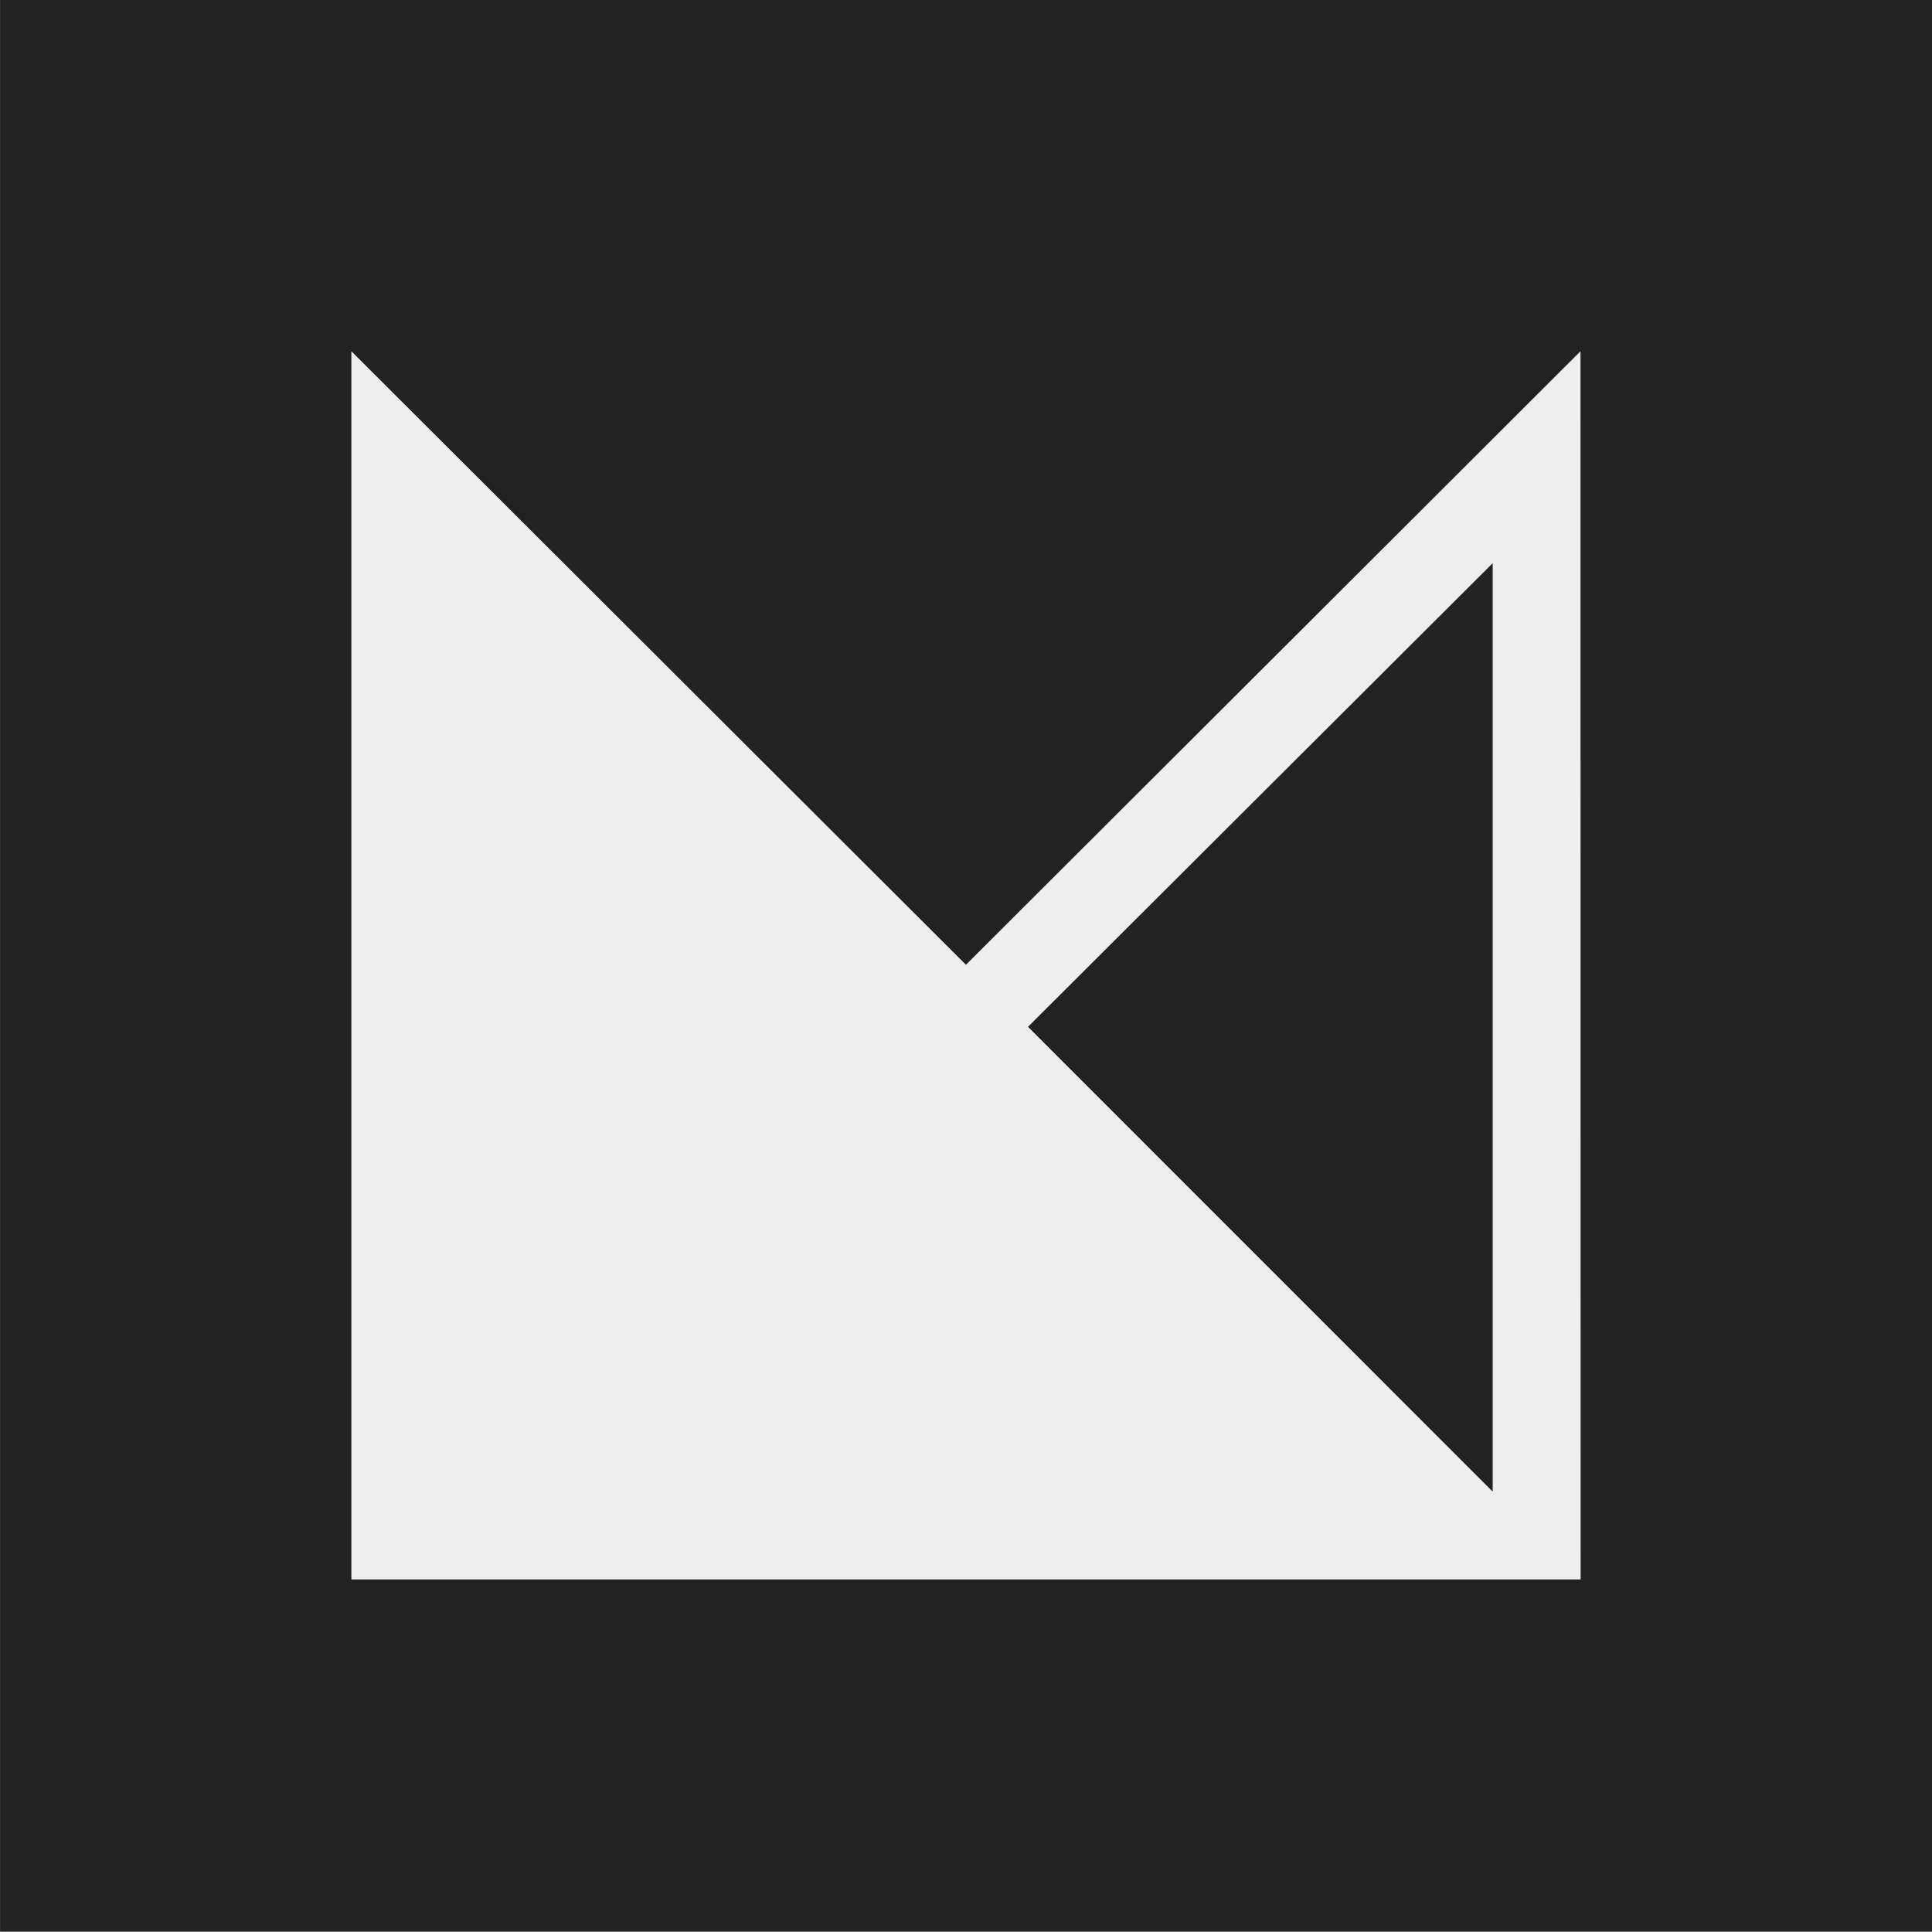 <?xml version="1.0" standalone="no"?>
<!DOCTYPE svg PUBLIC "-//W3C//DTD SVG 1.1//EN" "http://www.w3.org/Graphics/SVG/1.1/DTD/svg11.dtd">
<!--Generator: Xara Designer (www.xara.com), SVG filter version: 6.7.0.0-->
<svg fill="none" fill-rule="evenodd" stroke="black" stroke-width="0.501" stroke-linejoin="bevel" stroke-miterlimit="10" font-family="Times New Roman" font-size="16" style="font-variant-ligatures:none" xmlns:xlink="http://www.w3.org/1999/xlink" xmlns="http://www.w3.org/2000/svg" version="1.1" overflow="visible" width="16.501pt" height="16.501pt" viewBox="551.623 -1540.12 16.501 16.501">
 <rect x="551.623" y="-1540.12" width="16.501" height="16.501" fill="#808080" stroke="none"/>
 <defs>
	</defs>
 <g id="Page background" transform="scale(1 -1)"/>
 <g id="Icon-bg" transform="scale(1 -1)">
  <rect x="551.624" y="1523.625" width="16.501" height="16.501" stroke="none" fill="#222222" stroke-width="0.066" stroke-linejoin="miter" stroke-linecap="round"/>
 </g>
 <g id="bereits gespeichert" transform="scale(1 -1)">
  <g id="Group" stroke="none">
   <path d="M 553.874,1537.87 L 553.874,1525.88 L 565.873,1525.88 L 565.873,1537.87 L 553.874,1537.87 Z" stroke-width="0.75" stroke-linejoin="miter" stroke-linecap="round" marker-start="none" marker-end="none"/>
   <path d="M 565.122,1525.88 L 554.623,1525.88 C 554.209,1525.88 553.874,1526.21 553.874,1526.63 L 553.874,1537.12 C 553.874,1537.79 554.683,1538.13 555.154,1537.65 L 559.873,1532.94 L 564.591,1537.65 C 565.062,1538.13 565.871,1537.79 565.871,1537.12 L 565.872,1526.63 C 565.873,1526.21 565.536,1525.88 565.122,1525.88 Z M 563.622,1529.19 L 563.622,1533.5 L 561.463,1531.35 L 563.622,1529.19 Z" fill="#222222" stroke-linejoin="round" marker-start="none" marker-end="none"/>
   <path d="M 554.624,1526.63 L 554.624,1537.12 L 559.873,1531.88 L 565.122,1537.12 L 565.123,1526.63 L 554.624,1526.63 Z M 564.372,1527.38 L 564.372,1535.31 L 560.403,1531.35 L 564.372,1527.38 Z" fill="#eeeeee" stroke-width="1" stroke-linejoin="round" marker-start="none" marker-end="none"/>
  </g>
 </g>
 <g id="bg" transform="scale(1 -1)"/>
 <g id="16by16" transform="scale(1 -1)"/>
 <g id="Ebene 12" transform="scale(1 -1)"/>
 <g id="Outline" transform="scale(1 -1)"/>
 <g id="White" transform="scale(1 -1)"/>
 <g id="blue" transform="scale(1 -1)"/>
 <g id="pink" transform="scale(1 -1)"/>
 <g id="green" transform="scale(1 -1)"/>
 <g id="red" transform="scale(1 -1)"/>
 <g id="yellow" transform="scale(1 -1)"/>
</svg>
